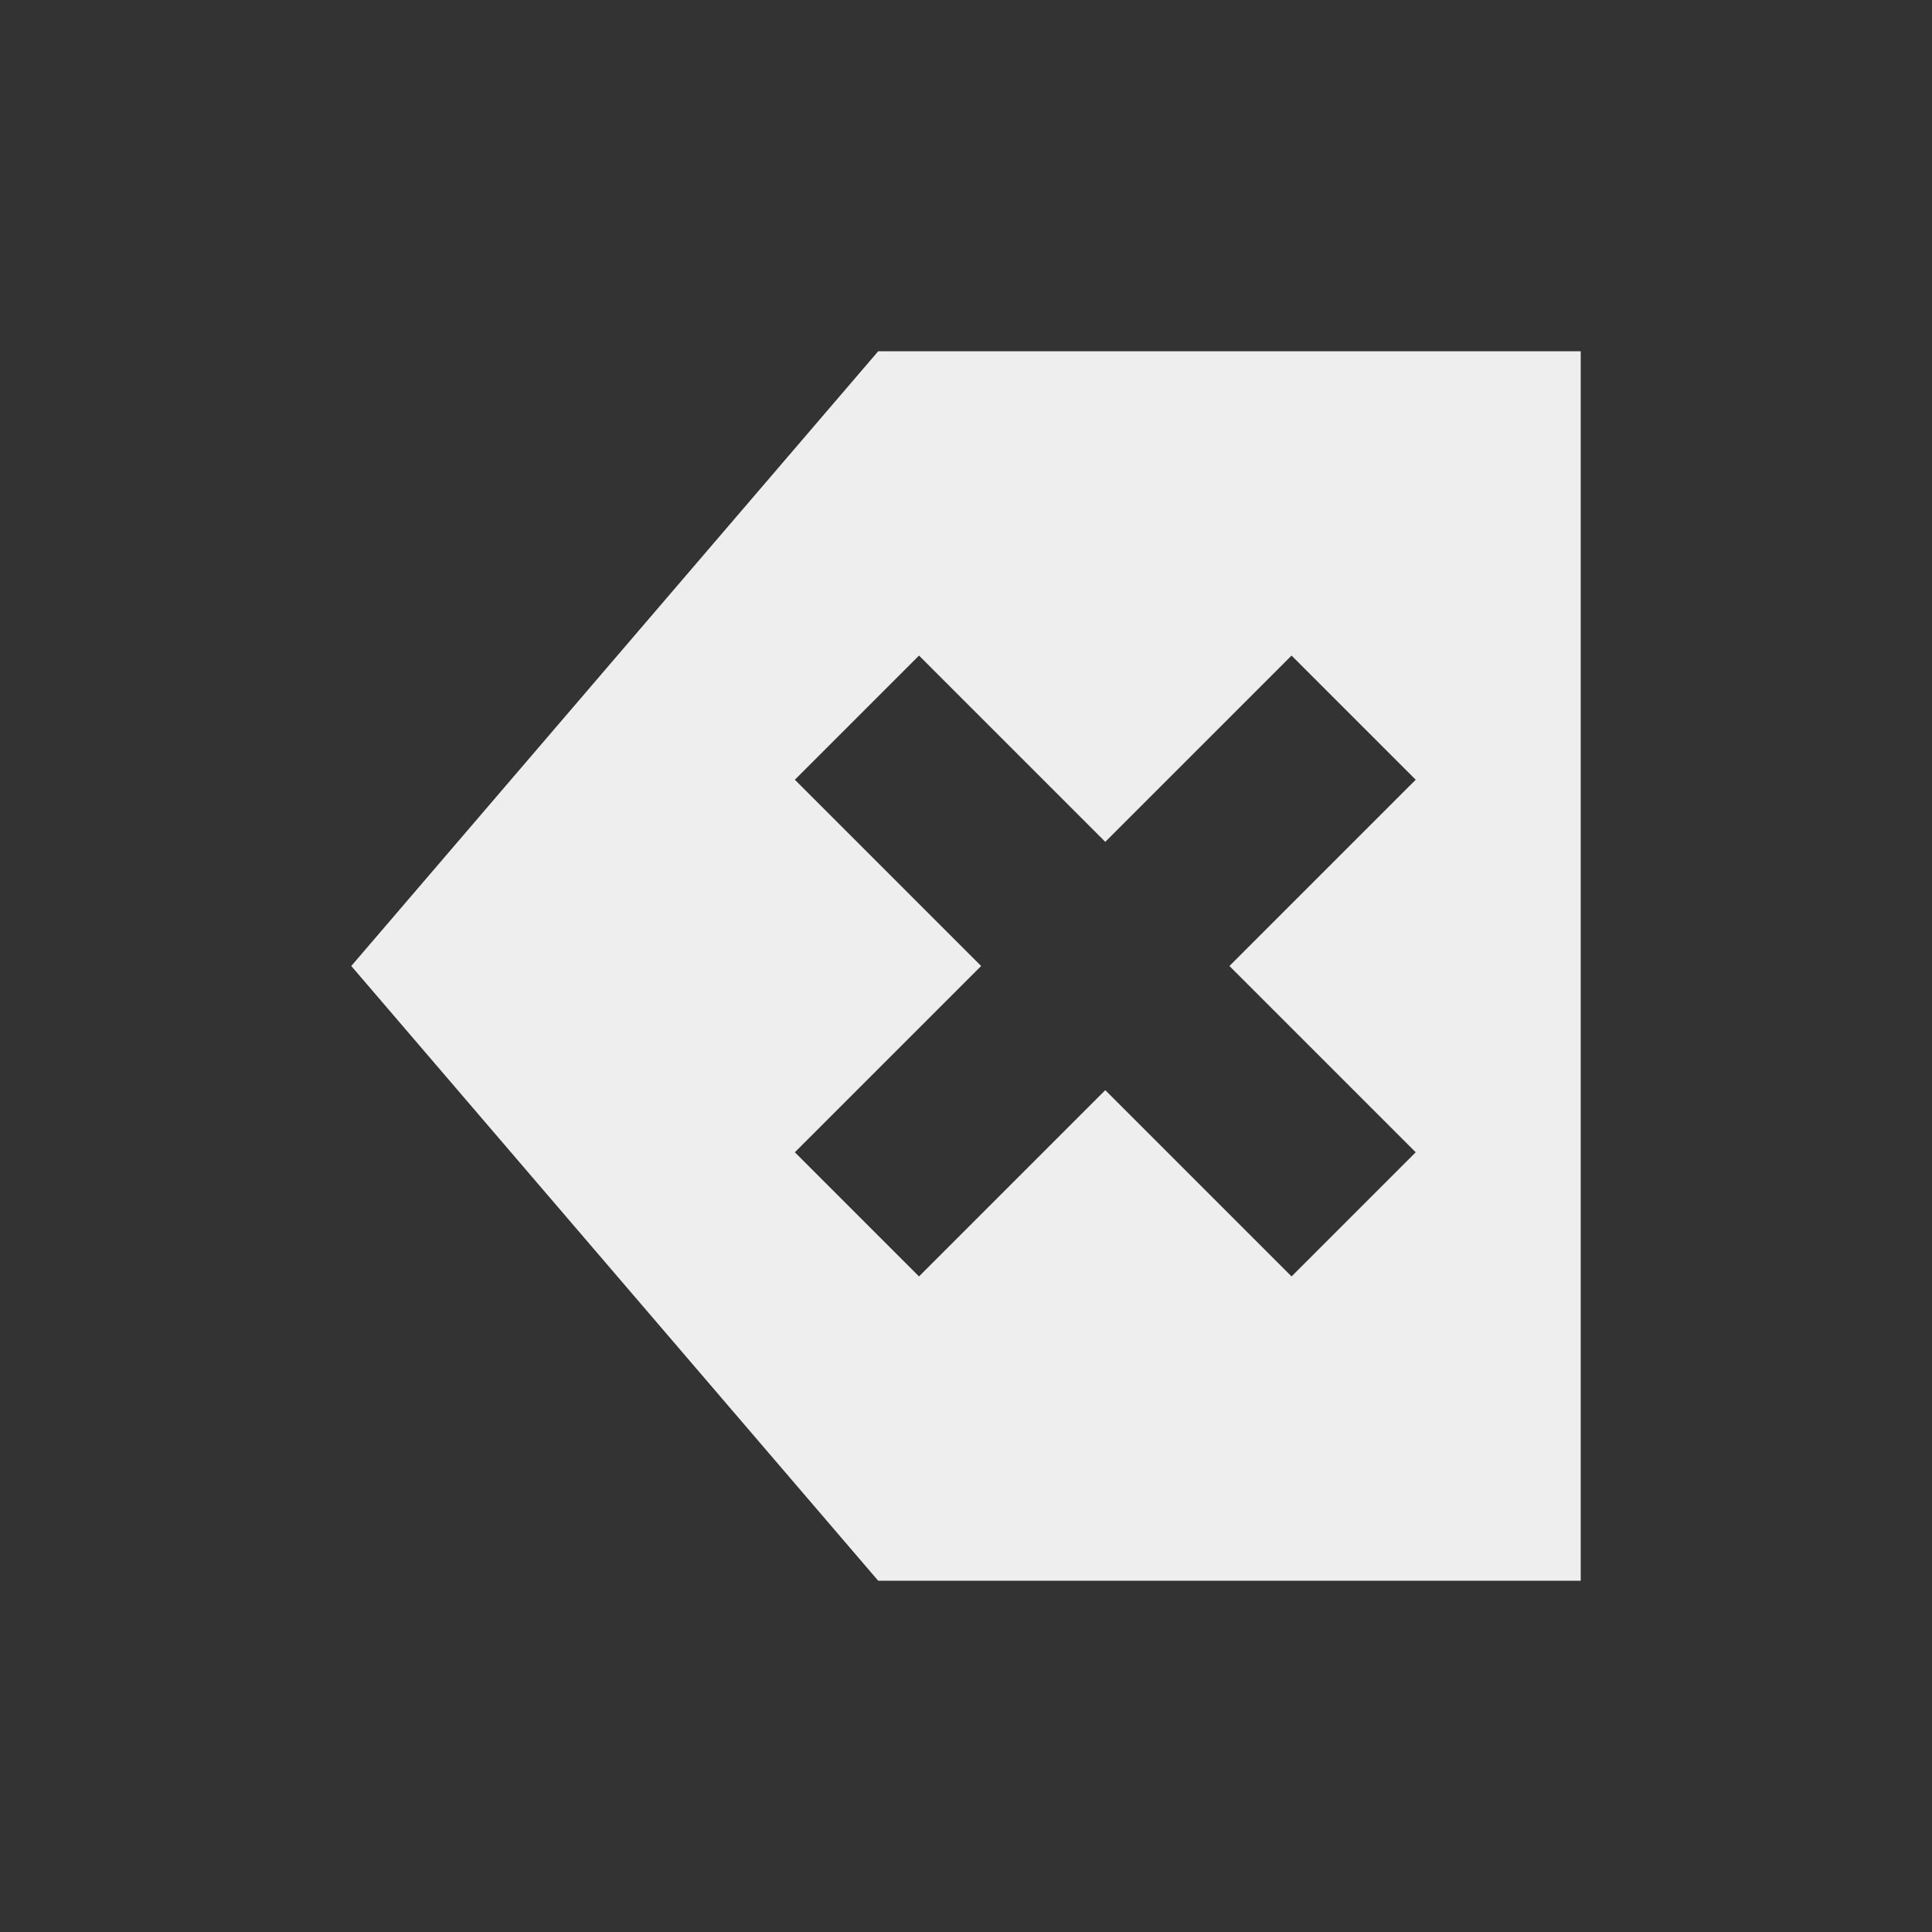 <?xml version="1.0" encoding="UTF-8"?>
<svg xmlns="http://www.w3.org/2000/svg" xmlns:xlink="http://www.w3.org/1999/xlink" width="22px" height="22px" viewBox="0 0 22 22" version="1.1">
<rect x="0" y="0" width="22" height="22" fill="#333333" stroke="none"/>
<g id="surface1">
     <defs>
  <style id="current-color-scheme" type="text/css">
     .ColorScheme-Text { color:#eeeeee; } .ColorScheme-Highlight { color:#424242; }
  </style>
 </defs>
<path style="fill:currentColor" class="ColorScheme-Text" d="M 10 4 L 4 11 L 10 18 L 18 18 L 18 4 Z M 10.465 7.465 L 12.586 9.586 L 14.707 7.465 L 16.121 8.879 L 14 11 L 16.121 13.121 L 14.707 14.535 L 12.586 12.414 L 10.465 14.535 L 9.051 13.121 L 11.172 11 L 9.051 8.879 Z M 10.465 7.465 "/>
</g>
</svg>
